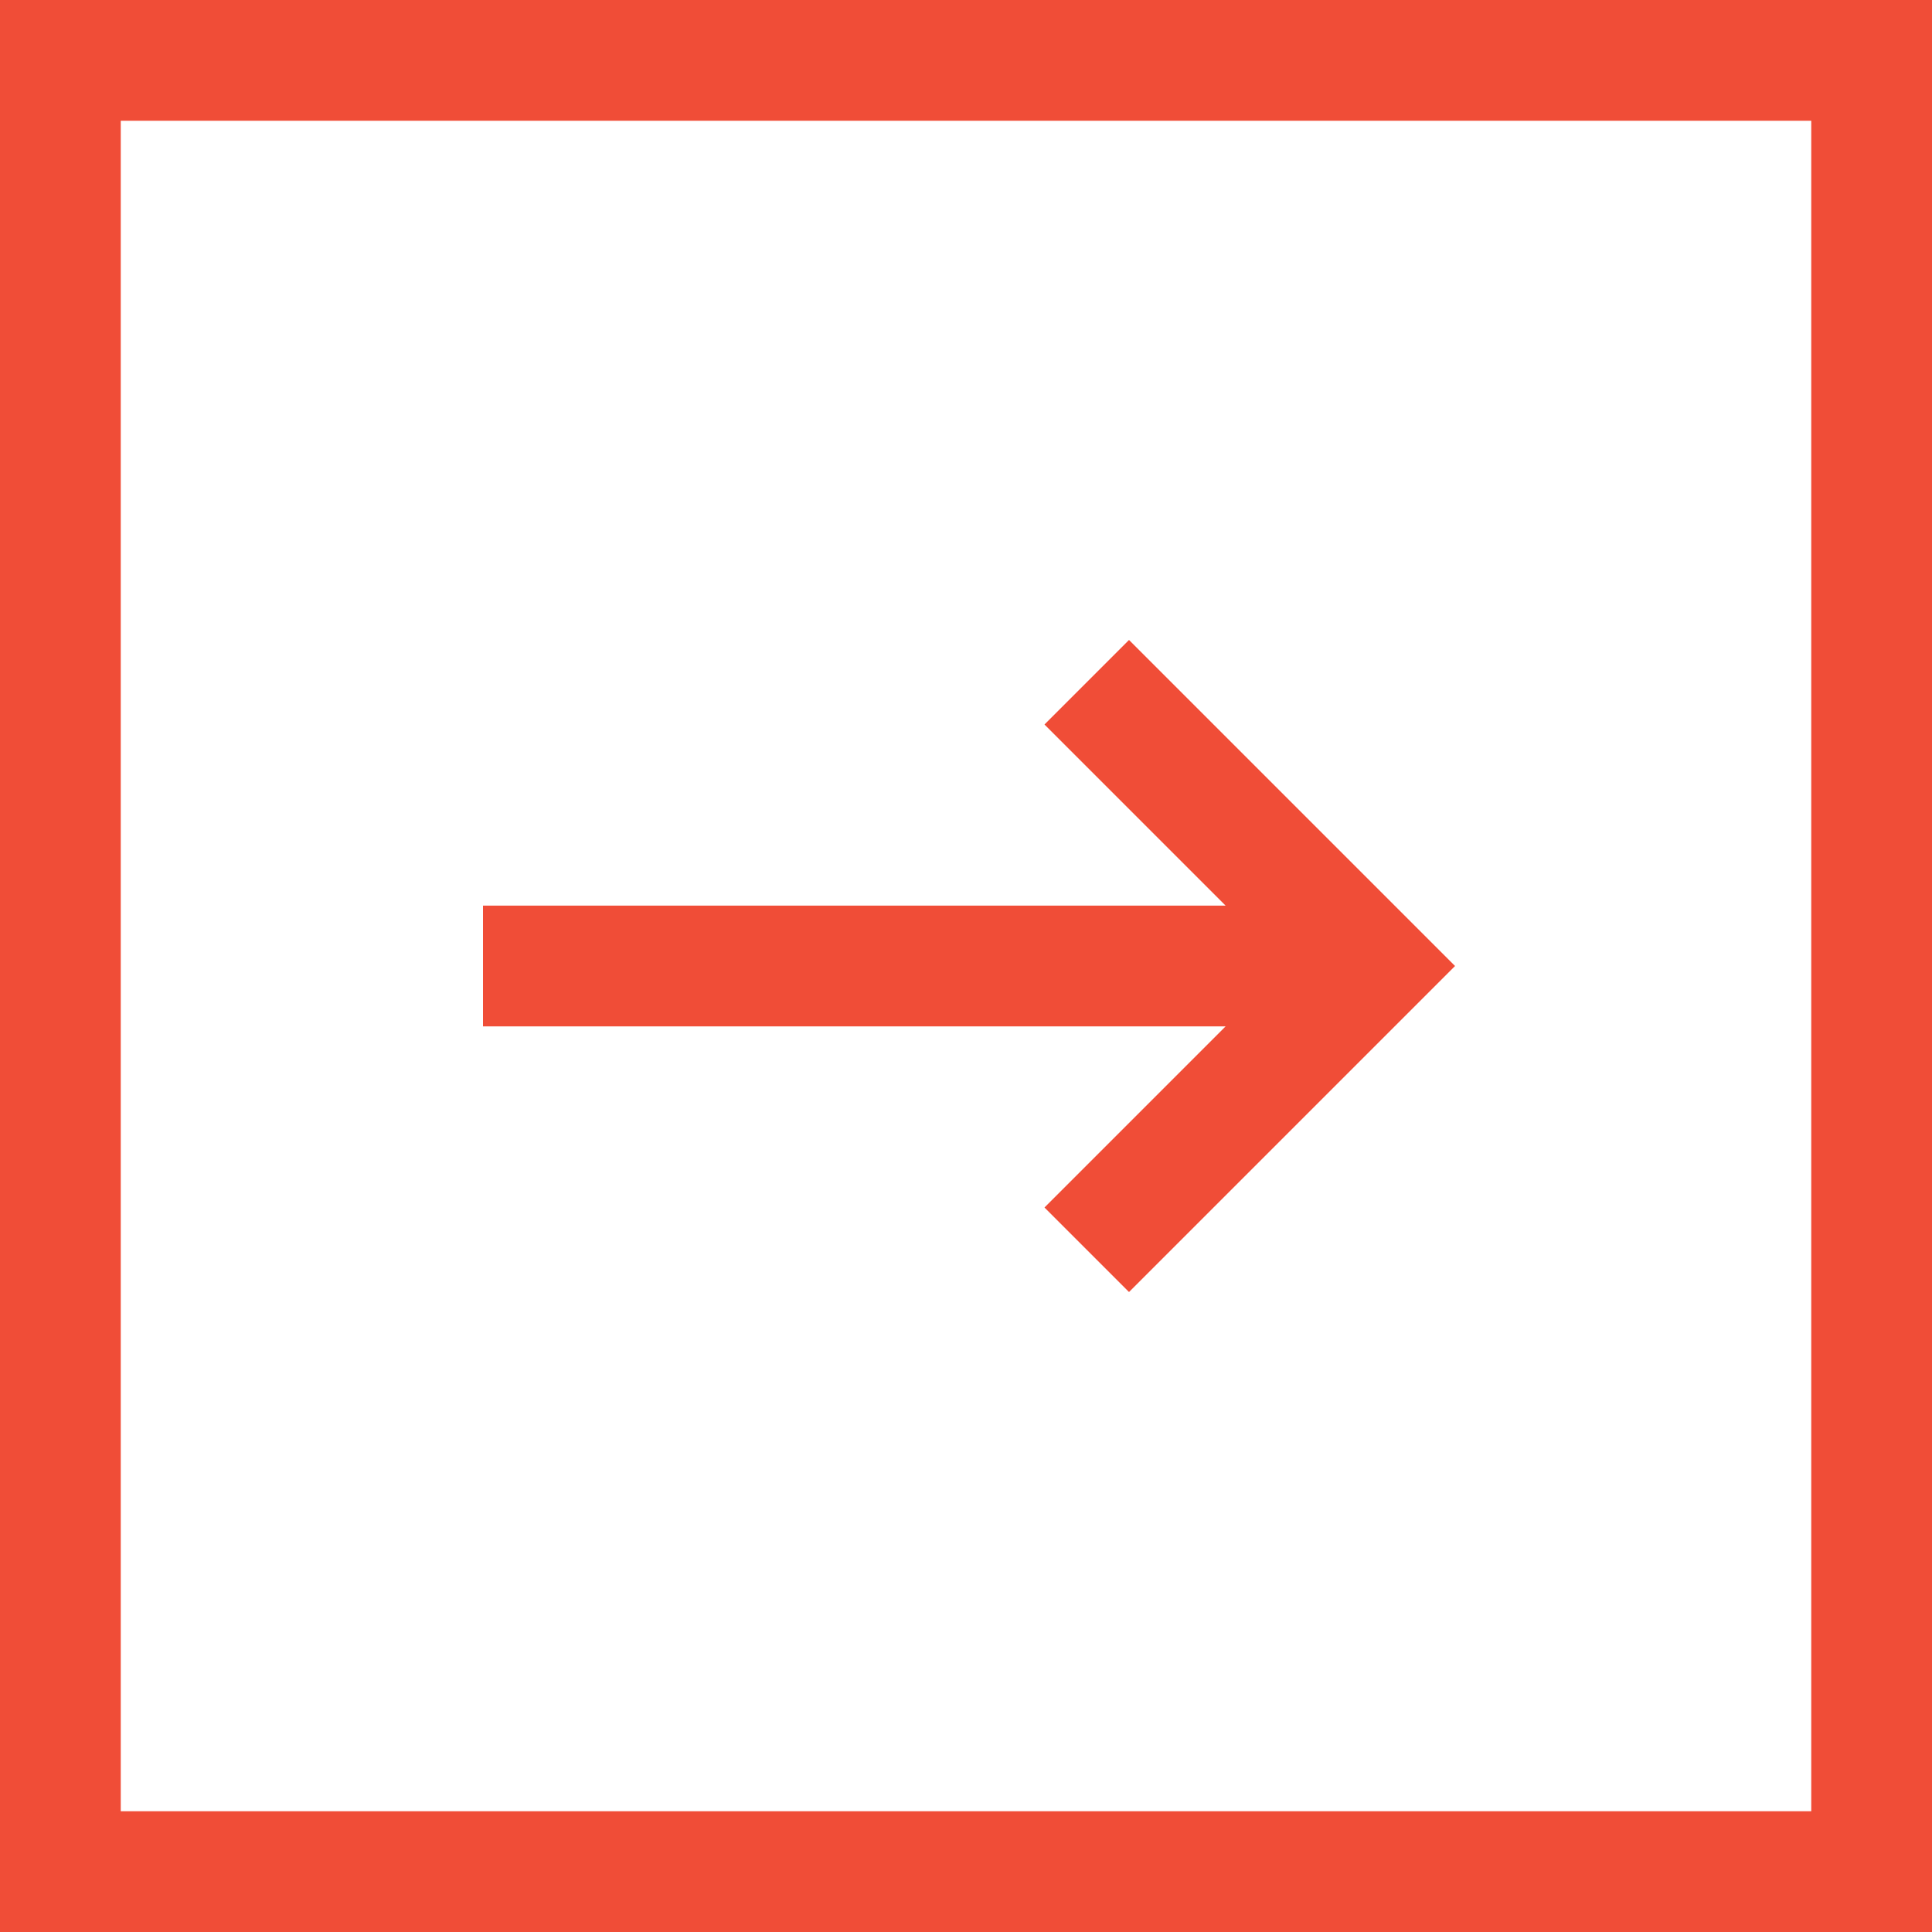 <?xml version="1.0" encoding="utf-8"?>
<!-- Generator: Adobe Illustrator 24.1.2, SVG Export Plug-In . SVG Version: 6.00 Build 0)  -->
<svg version="1.1" id="Isolation_Mode" xmlns="http://www.w3.org/2000/svg" xmlns:xlink="http://www.w3.org/1999/xlink" x="0px"
	 y="0px" viewBox="0 0 32 32" style="enable-background:new 0 0 32 32;" xml:space="preserve">
<style type="text/css">
	.st0{fill:#F04D37;}
</style>
<g>
	<polygon class="st0" points="17.3,20 18.7,21.4 24.1,16 18.7,10.6 17.3,12 20.3,15 8,15 8,17 20.3,17 	"/>
	<path class="st0" d="M0,0v32h32V0H0z M30,30H2V2h28V30z"/>
</g>
</svg>
